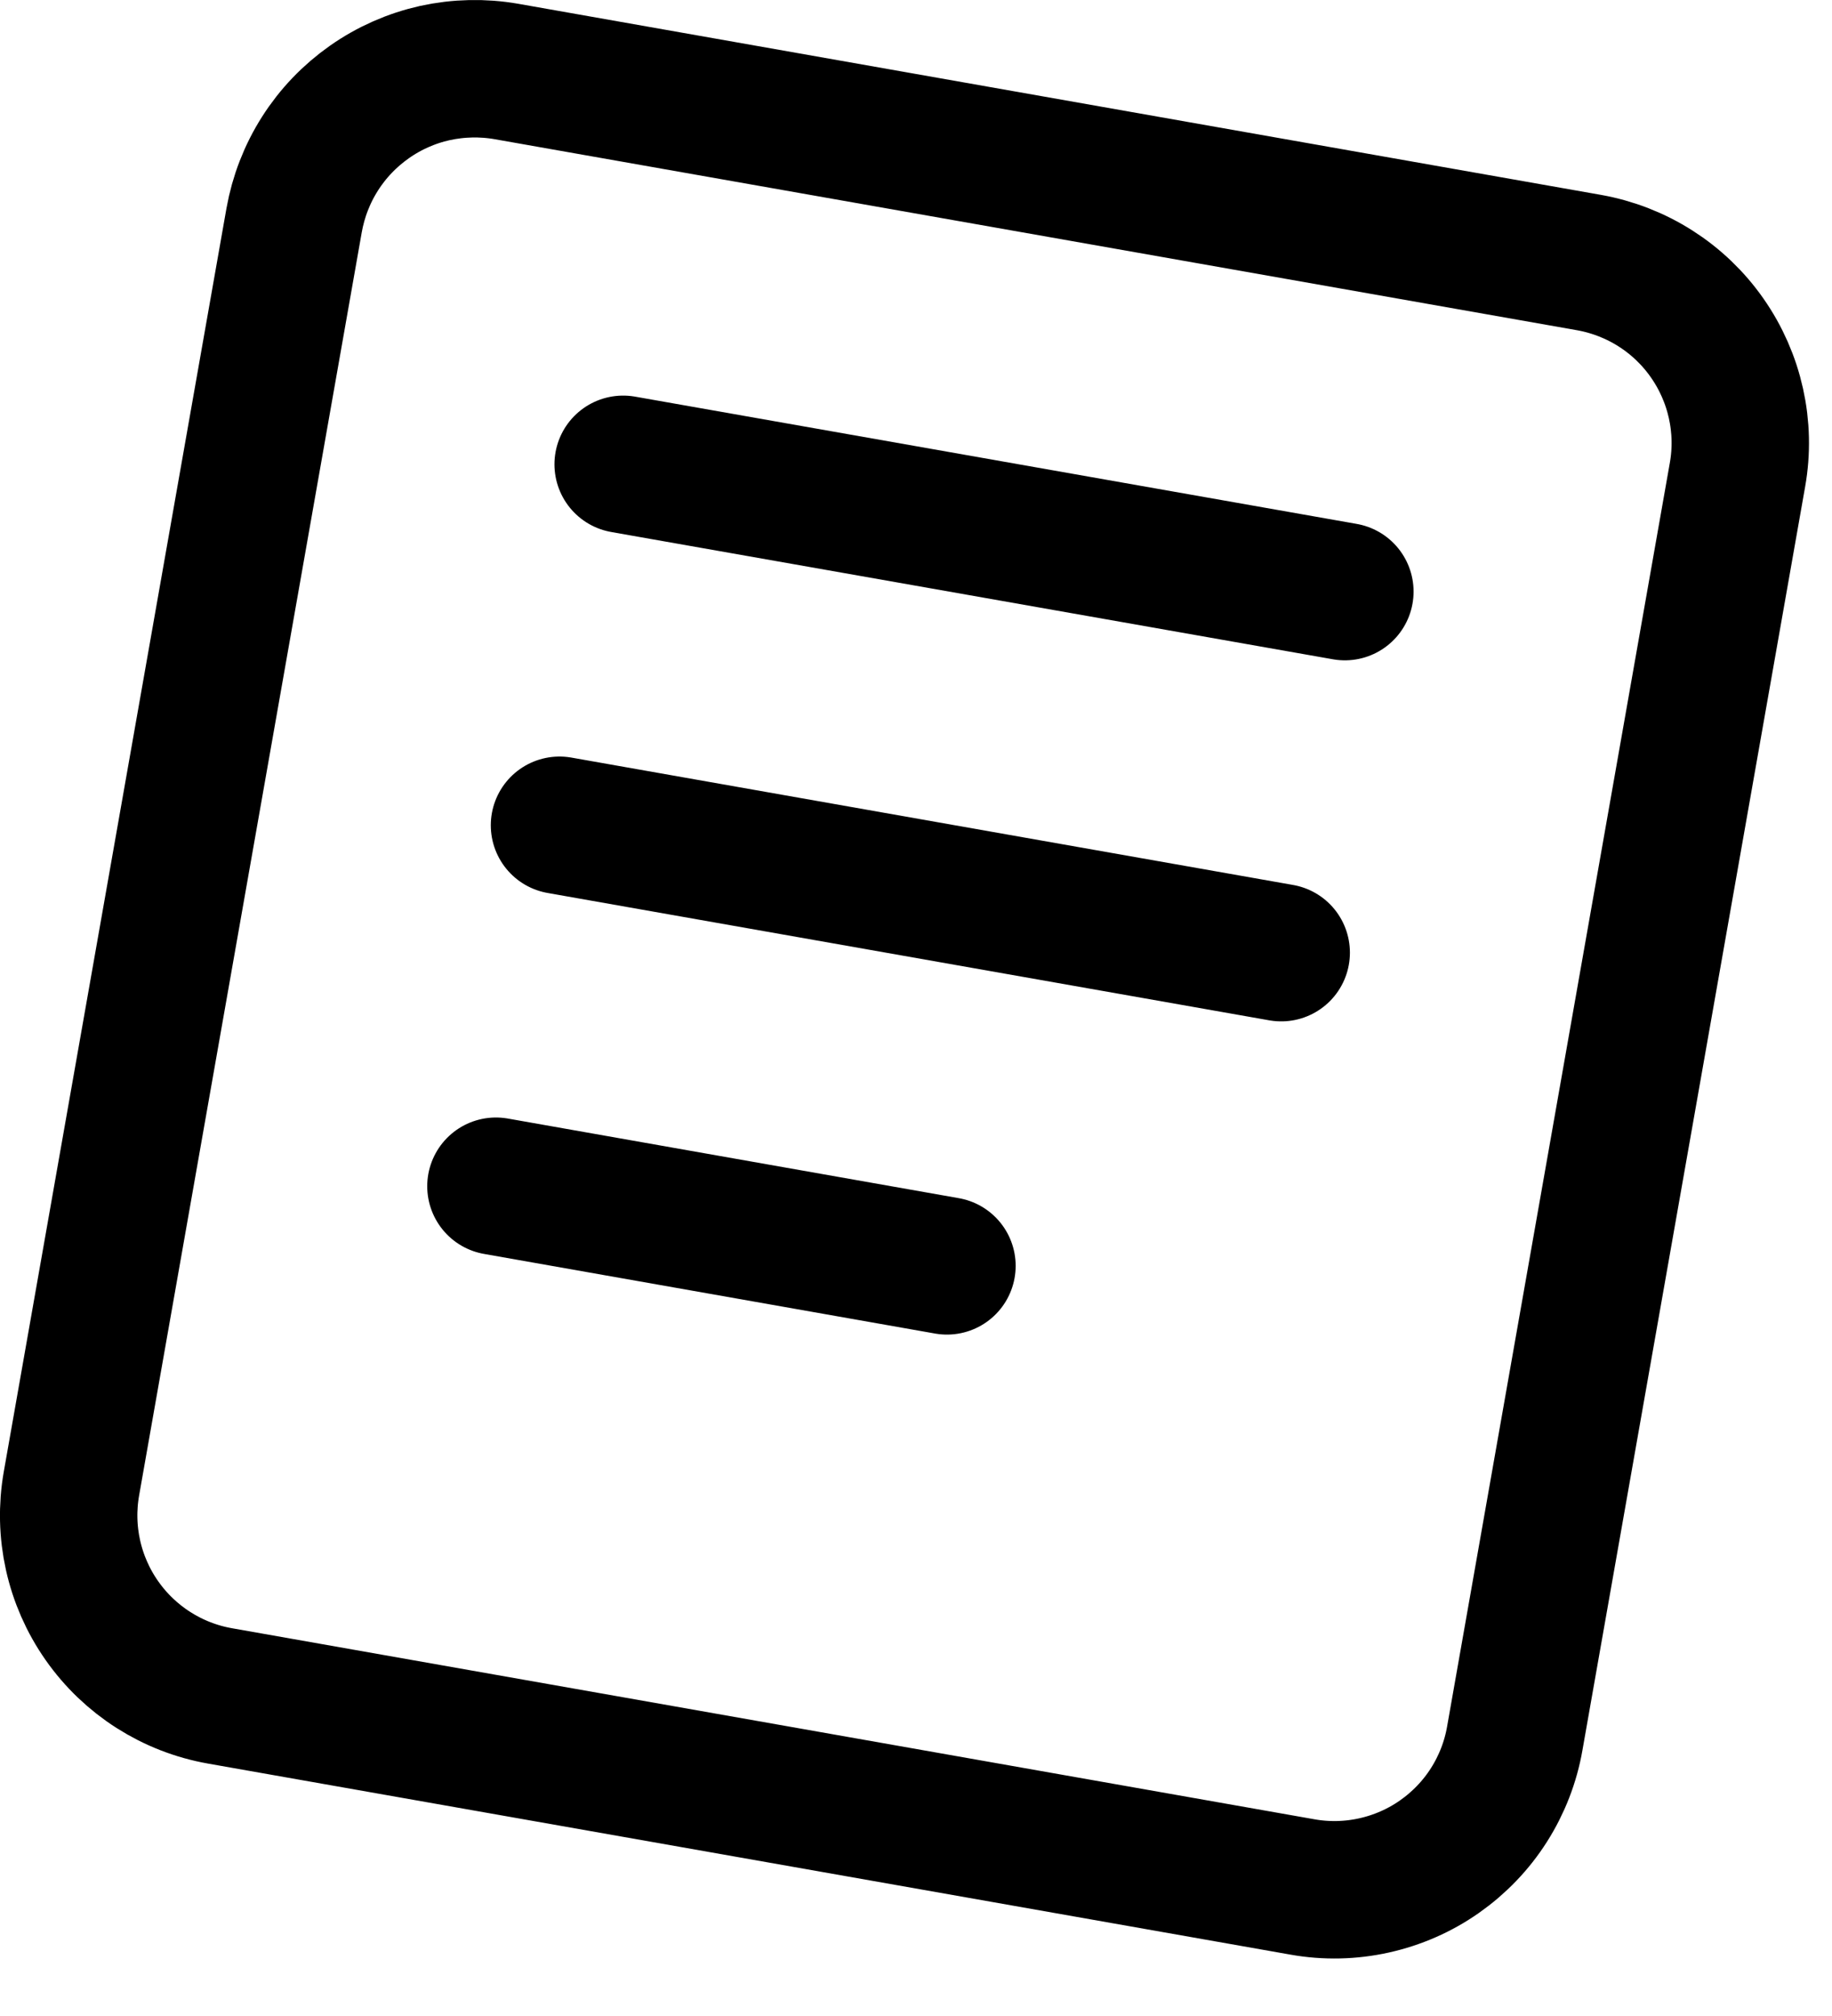 <svg width="20" height="22" viewBox="0 0 20 22" fill="none" xmlns="http://www.w3.org/2000/svg">
<path d="M0.78 16.19L3.211 2.403C3.257 2.145 3.353 1.897 3.494 1.676C3.635 1.454 3.819 1.263 4.034 1.112C4.249 0.961 4.492 0.854 4.748 0.797C5.005 0.741 5.27 0.735 5.528 0.78L17.346 2.865C17.869 2.958 18.333 3.253 18.637 3.688C18.941 4.122 19.061 4.66 18.968 5.182L16.537 18.969C16.492 19.228 16.396 19.475 16.255 19.697C16.114 19.919 15.93 20.11 15.715 20.261C15.5 20.412 15.257 20.518 15.001 20.575C14.744 20.632 14.479 20.638 14.22 20.592L2.402 18.507C1.88 18.415 1.416 18.119 1.112 17.685C0.807 17.25 0.688 16.713 0.78 16.19Z" stroke="black" stroke-width="1.5"/>
<path d="M6.803 5.067L14.682 6.456M6.108 9.006L13.987 10.396M5.414 12.945L10.338 13.814" stroke="black" stroke-width="1.5" stroke-linecap="round"/>
</svg>

